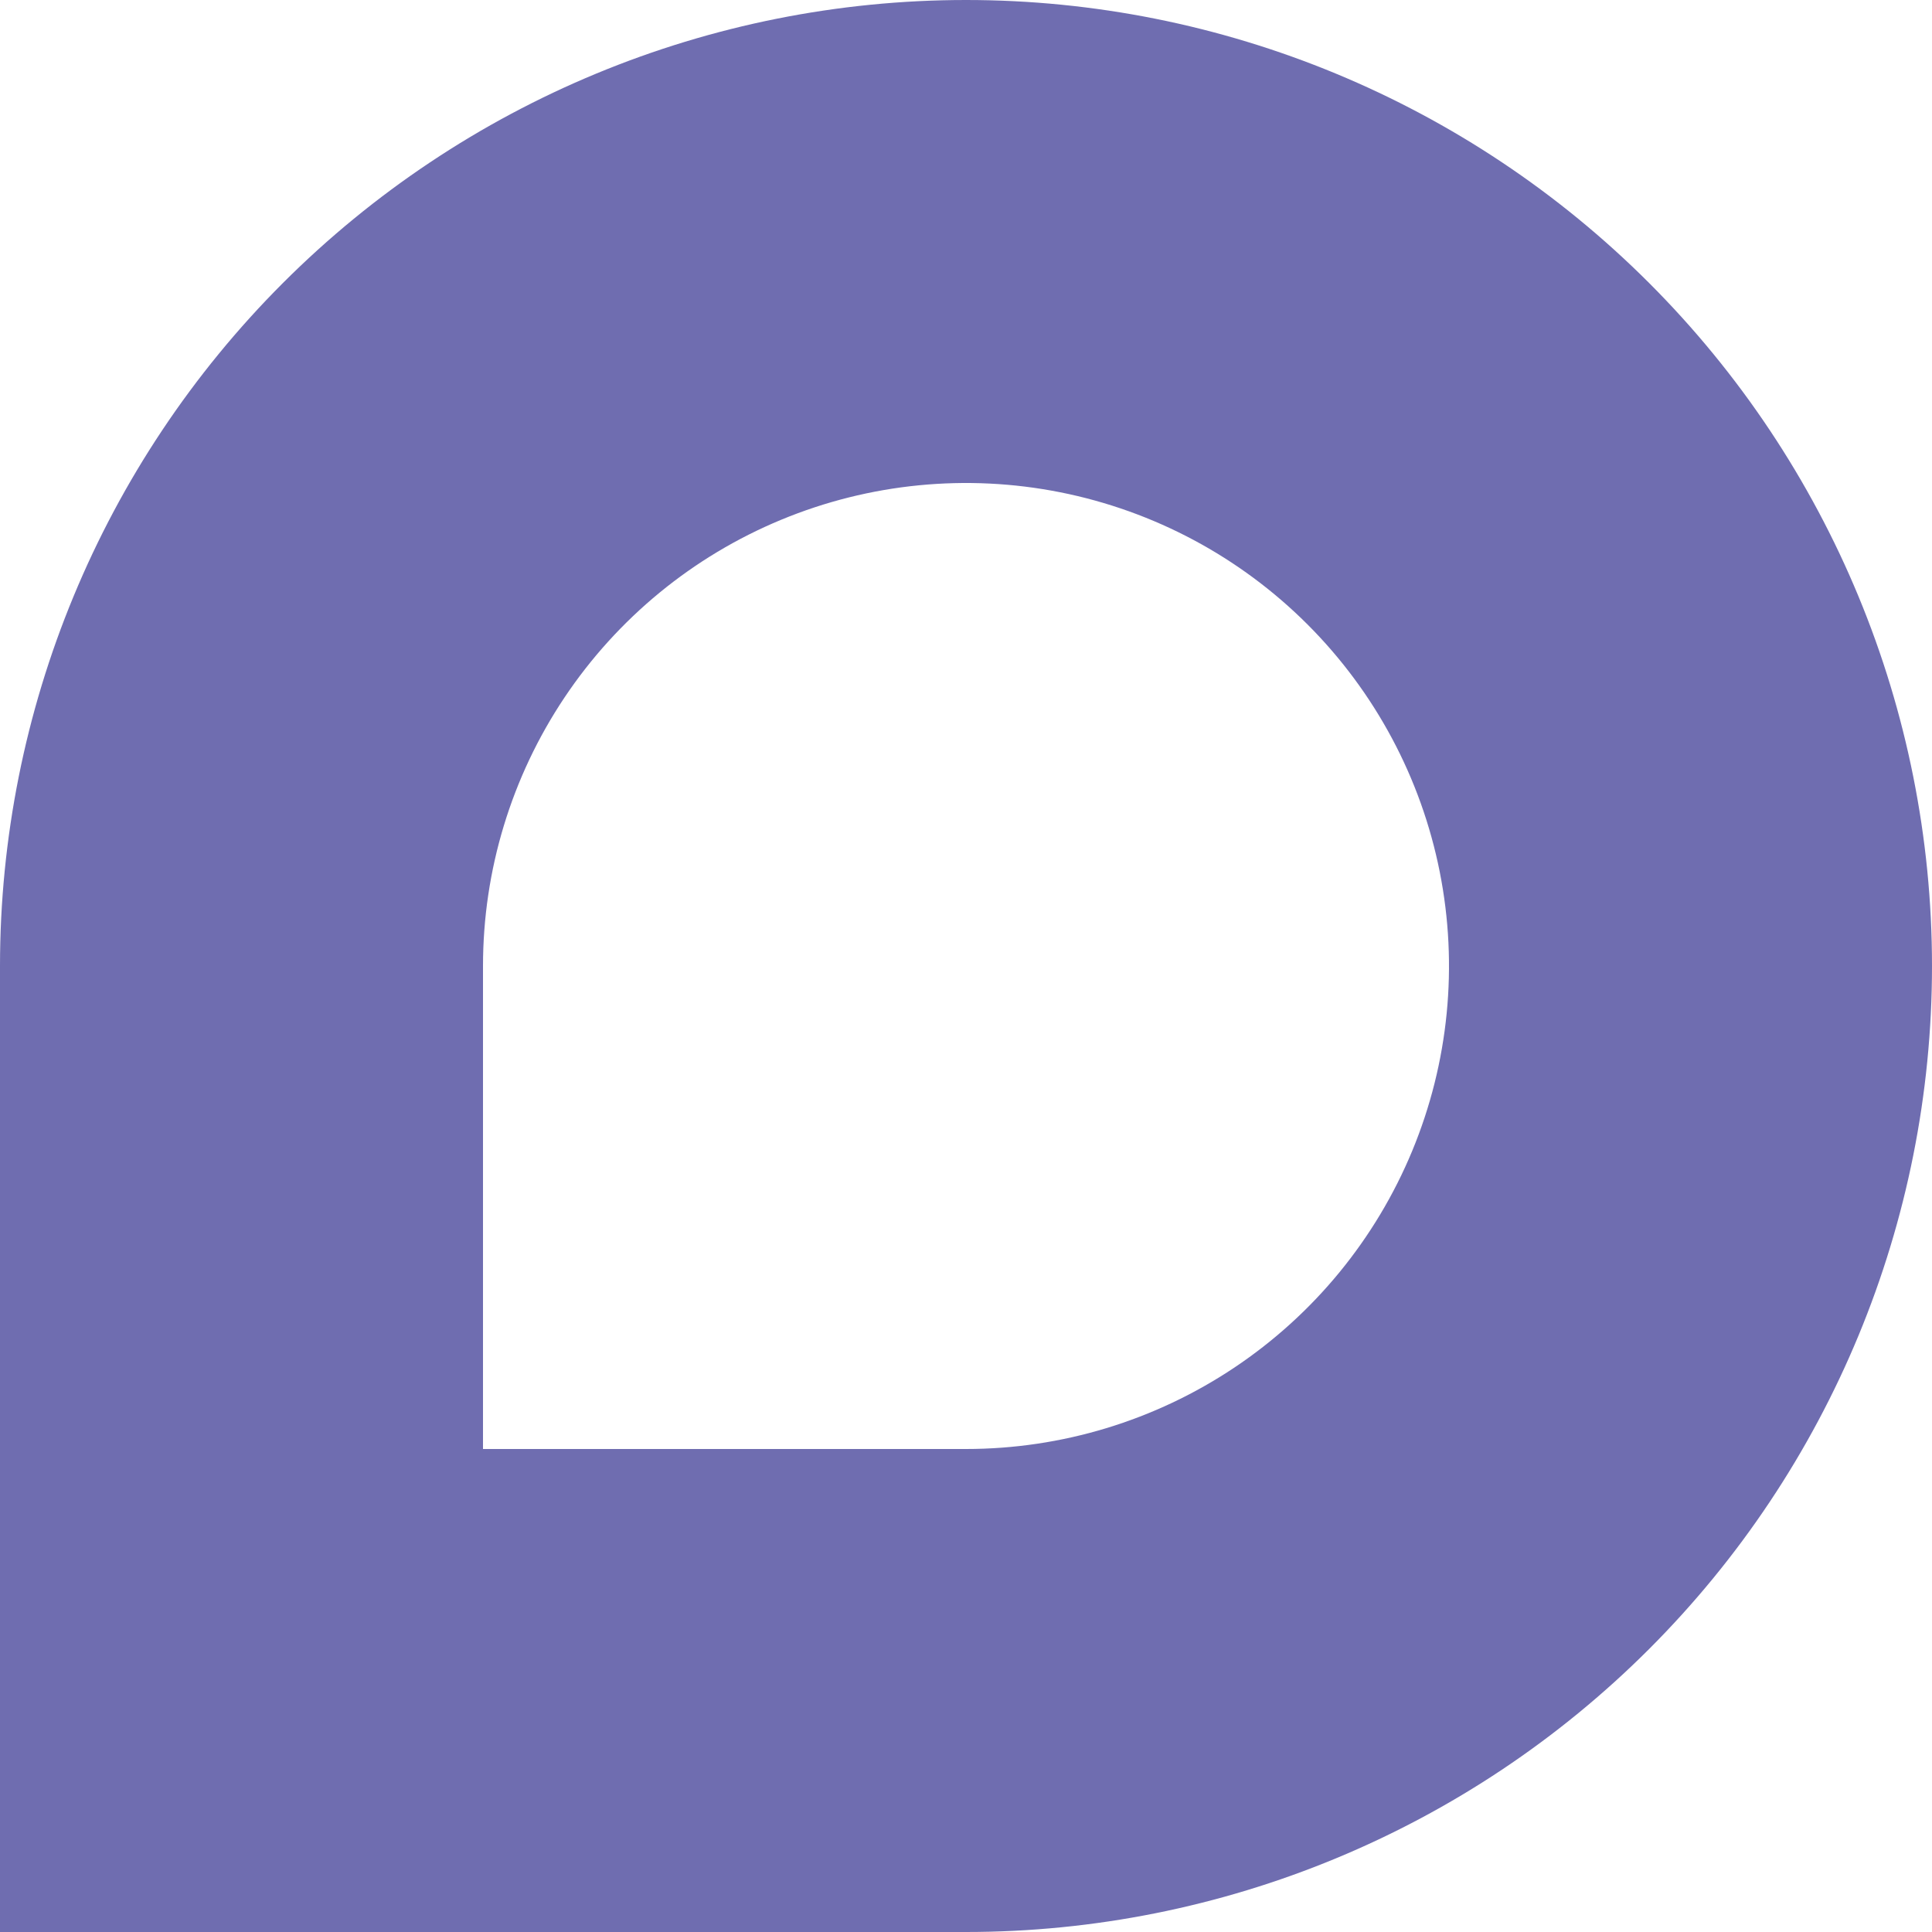 <svg width="421" height="421" viewBox="0 0 421 421" fill="none" xmlns="http://www.w3.org/2000/svg">
<g clip-path="url(#clip0_6045_4142)">
<path d="M210.5 0C266.328 0 319.87 22.178 359.346 61.654C398.822 101.13 421 154.672 421 210.5C421 266.328 398.822 319.87 359.346 359.346C319.87 398.822 266.328 421 210.5 421H0V210.5C0.006 154.674 22.185 101.135 61.66 61.66C101.135 22.185 154.674 0.006 210.5 0V0ZM105.25 315.75H210.5C231.316 315.75 251.665 309.577 268.974 298.012C286.282 286.447 299.772 270.009 307.738 250.777C315.704 231.546 317.789 210.383 313.728 189.967C309.667 169.55 299.642 150.796 284.923 136.077C270.204 121.358 251.45 111.333 231.033 107.272C210.617 103.211 189.454 105.296 170.223 113.262C150.991 121.228 134.553 134.718 122.988 152.026C111.423 169.335 105.25 189.684 105.25 210.5V315.75Z" fill="#6F6DB0"/>
</g>
<defs>
<clipPath id="clip0_6045_4142">
<rect width="421" height="421" fill="white" transform="matrix(-1 0 0 1 421 0)"/>
</clipPath>
</defs>
</svg>
